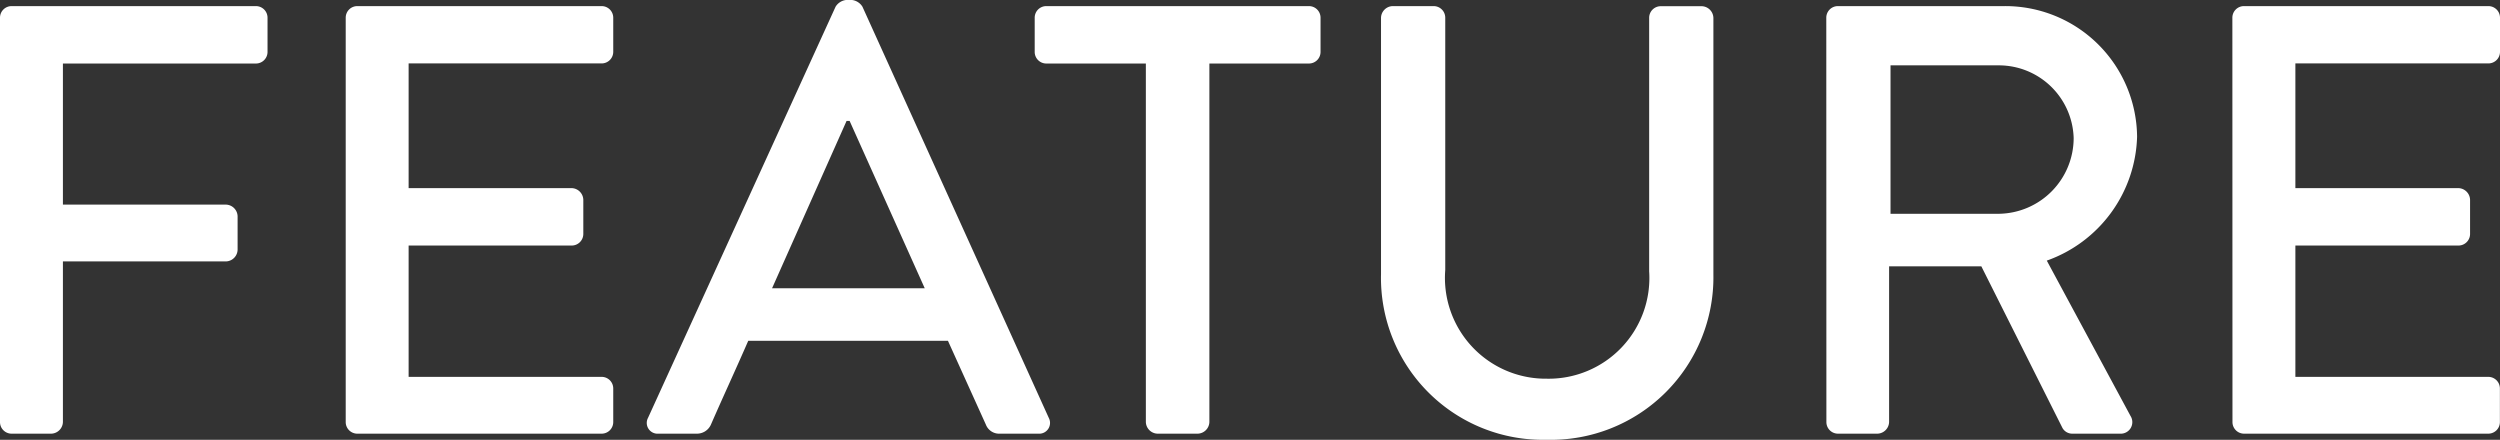 <svg xmlns="http://www.w3.org/2000/svg" width="98.232" height="17.28" viewBox="0 0 98.232 17.28">
  <rect x="0" y="0" width="98.232" height="17.28" fill="#333333" stroke="none"/>
  <path id="パス_13048" data-name="パス 13048" d="M2.328-.456A.456.456,0,0,0,2.784,0h1.56A.472.472,0,0,0,4.8-.456V-6.768h6.408a.472.472,0,0,0,.456-.456v-1.32A.472.472,0,0,0,11.208-9H4.8v-5.544h7.584A.456.456,0,0,0,12.84-15v-1.344a.456.456,0,0,0-.456-.456h-9.6a.456.456,0,0,0-.456.456Zm13.584,0A.456.456,0,0,0,16.368,0h9.6a.456.456,0,0,0,.456-.456v-1.32a.456.456,0,0,0-.456-.456H18.384v-5.16h6.408a.456.456,0,0,0,.456-.456V-9.192a.472.472,0,0,0-.456-.456H18.384v-4.9h7.584A.456.456,0,0,0,26.424-15v-1.344a.456.456,0,0,0-.456-.456h-9.6a.456.456,0,0,0-.456.456ZM28.2,0h1.512a.6.6,0,0,0,.552-.36c.48-1.1.984-2.184,1.464-3.288h7.848L41.064-.36a.559.559,0,0,0,.552.36h1.512a.424.424,0,0,0,.408-.624l-7.32-16.152a.562.562,0,0,0-.408-.264h-.24a.562.562,0,0,0-.408.264L27.792-.624A.424.424,0,0,0,28.2,0Zm4.464-5.712,2.928-6.576h.12l2.952,6.576ZM47.352-.456A.472.472,0,0,0,47.808,0h1.584a.472.472,0,0,0,.456-.456V-14.544H53.76A.456.456,0,0,0,54.216-15v-1.344a.456.456,0,0,0-.456-.456H43.44a.456.456,0,0,0-.456.456V-15a.456.456,0,0,0,.456.456h3.912Zm9.24-5.808A6.361,6.361,0,0,0,63.1.24a6.387,6.387,0,0,0,6.552-6.5v-10.08a.472.472,0,0,0-.456-.456H67.584a.456.456,0,0,0-.456.456v9.96A3.958,3.958,0,0,1,63.1-2.16a3.961,3.961,0,0,1-3.984-4.272v-9.912a.456.456,0,0,0-.456-.456H57.048a.472.472,0,0,0-.456.456Zm17.5,5.808A.456.456,0,0,0,74.544,0H76.1a.472.472,0,0,0,.456-.456v-6.12h3.624l3.192,6.36A.442.442,0,0,0,83.76,0h1.872a.454.454,0,0,0,.408-.7l-3.288-6.1A5.327,5.327,0,0,0,86.3-11.664,5.178,5.178,0,0,0,81.072-16.8H74.544a.456.456,0,0,0-.456.456Zm2.52-8.184v-5.832H80.88a2.942,2.942,0,0,1,2.928,2.856A2.981,2.981,0,0,1,80.88-8.64ZM90.048-.456A.456.456,0,0,0,90.5,0h9.6a.456.456,0,0,0,.456-.456v-1.32a.456.456,0,0,0-.456-.456H92.52v-5.16h6.408a.456.456,0,0,0,.456-.456V-9.192a.472.472,0,0,0-.456-.456H92.52v-4.9H100.1A.456.456,0,0,0,100.56-15v-1.344a.456.456,0,0,0-.456-.456H90.5a.456.456,0,0,0-.456.456Z" transform="translate(-2.328 17.04)" fill="#fff"/>
</svg>
